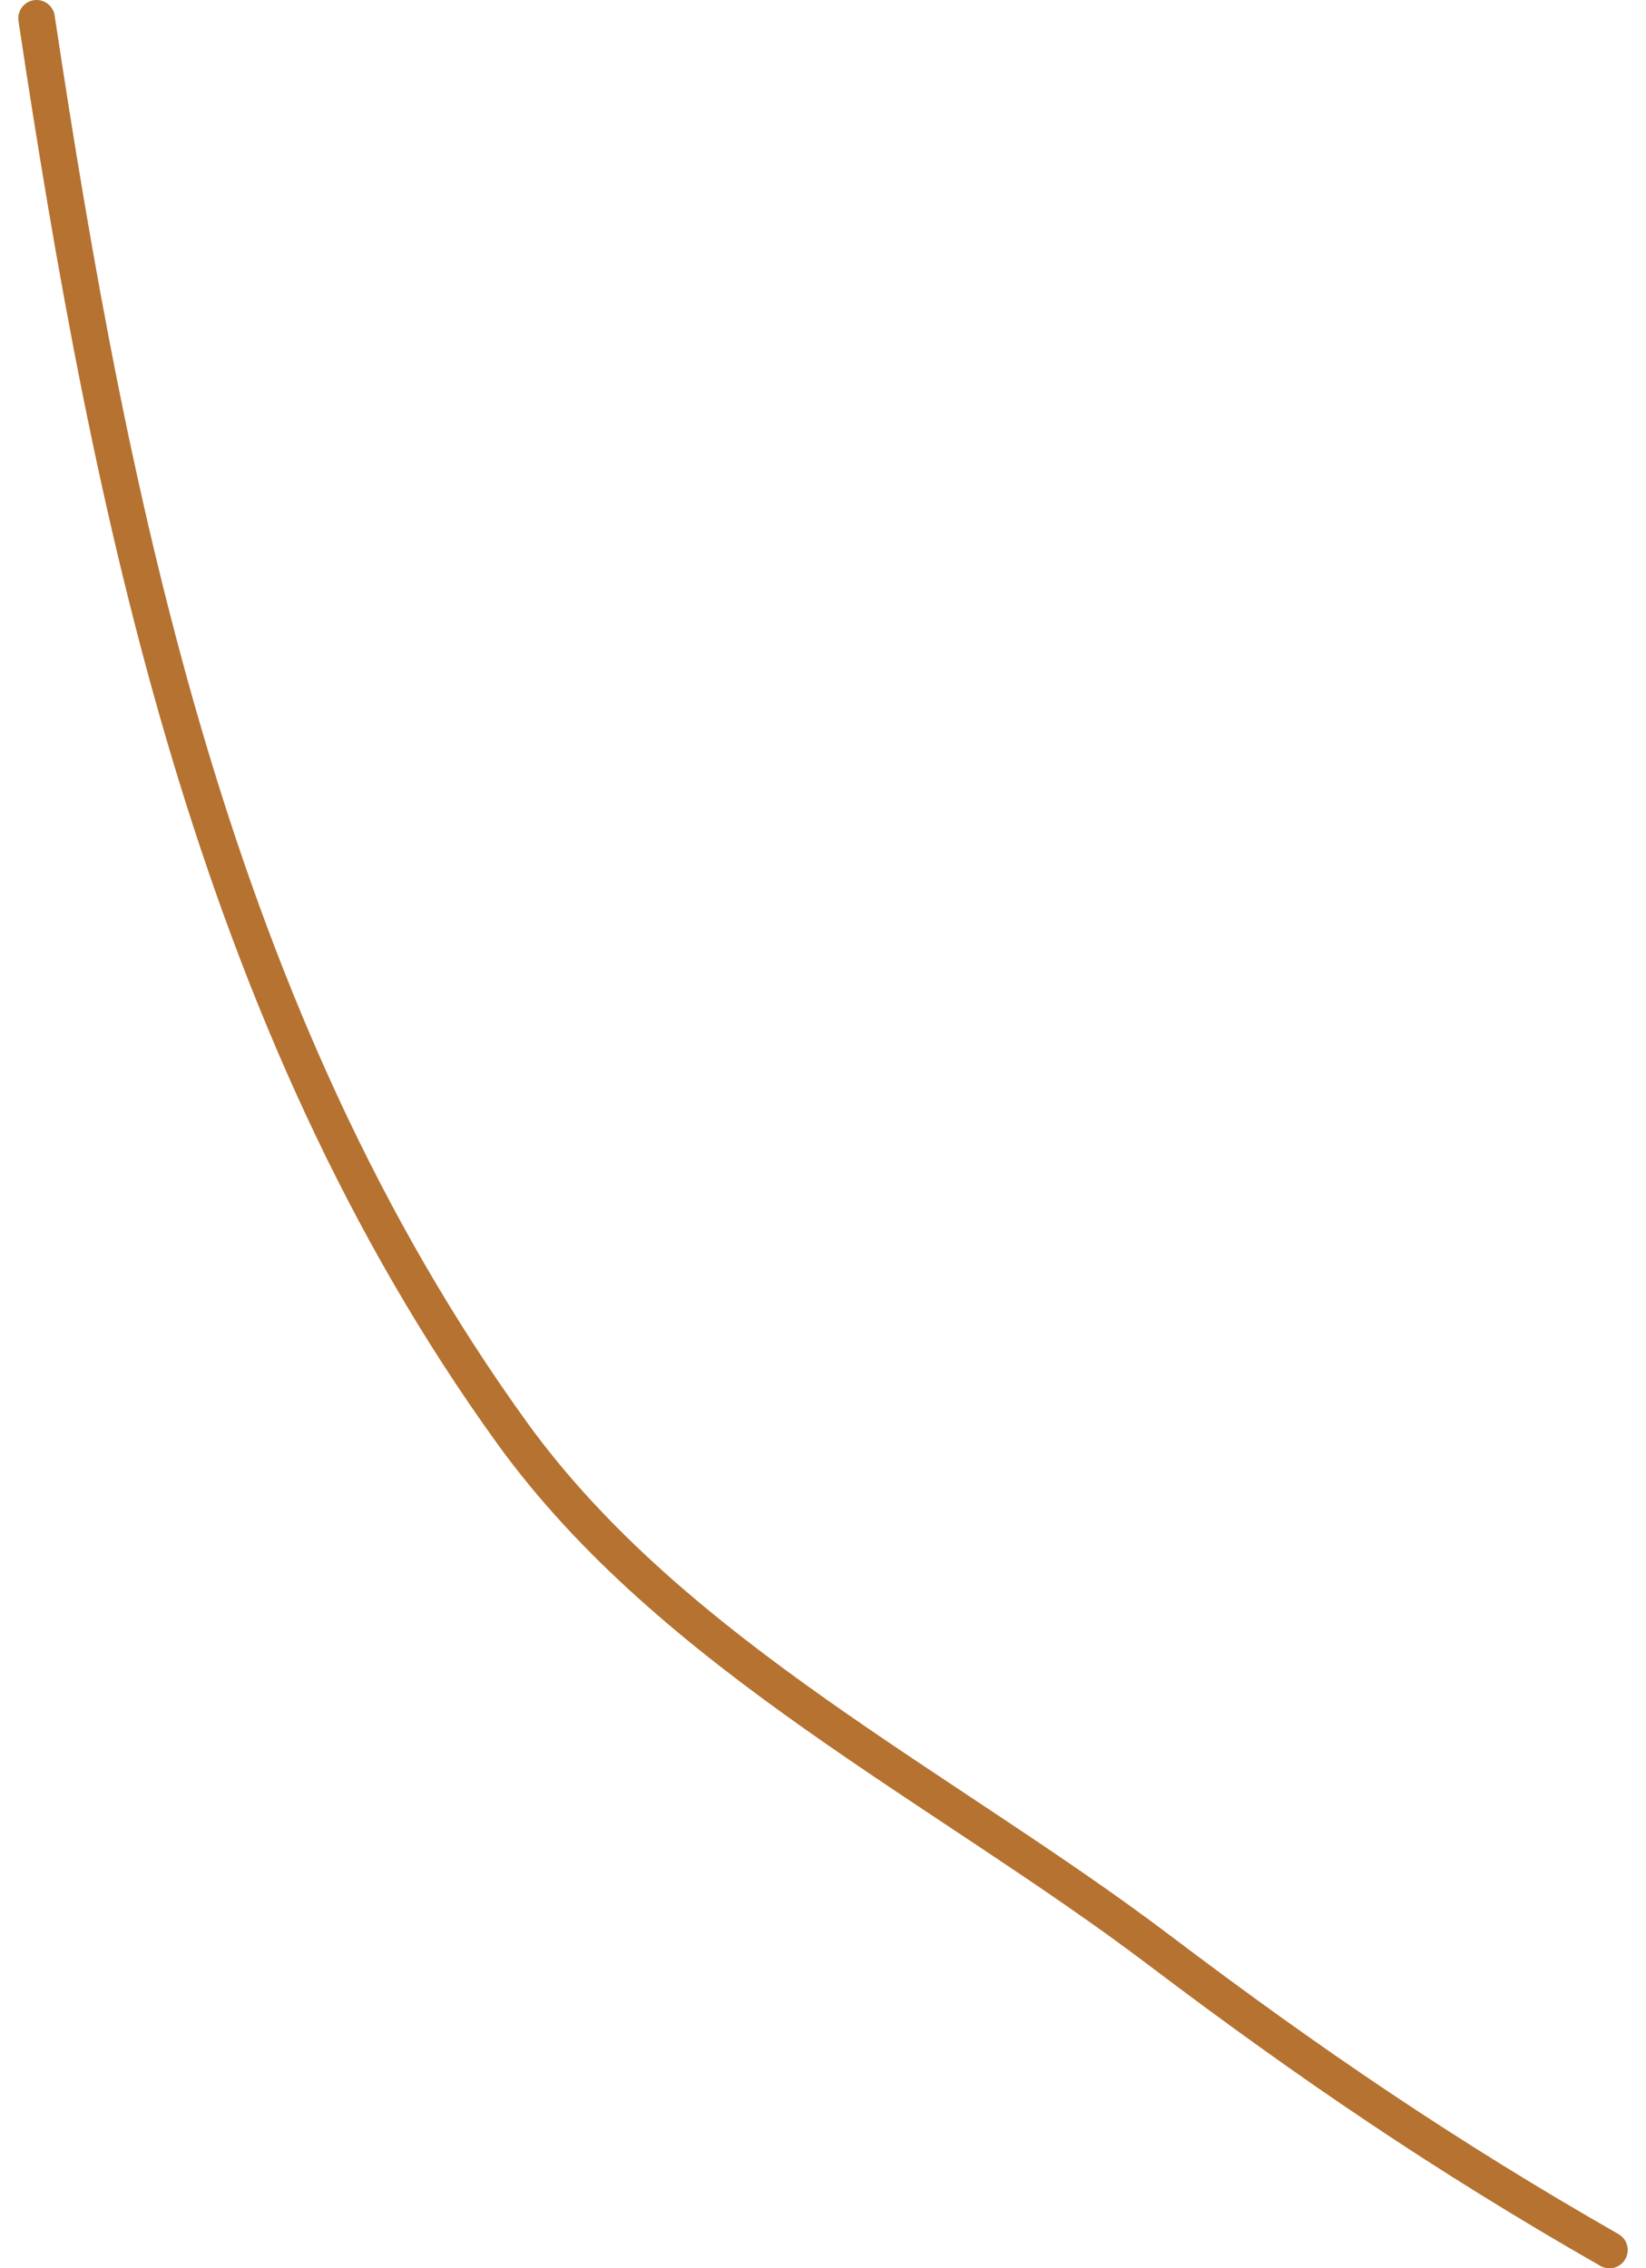 <?xml version="1.0" encoding="UTF-8"?> <svg xmlns="http://www.w3.org/2000/svg" width="45" height="62" viewBox="0 0 45 62" fill="none"><path d="M1 0.5C3.027 13.958 5.845 27.88 14 39.167C18.4 45.256 25.814 48.855 31.694 53.306C35.791 56.406 39.536 58.949 44 61.5" stroke="#B57230" stroke-linecap="round"></path></svg> 